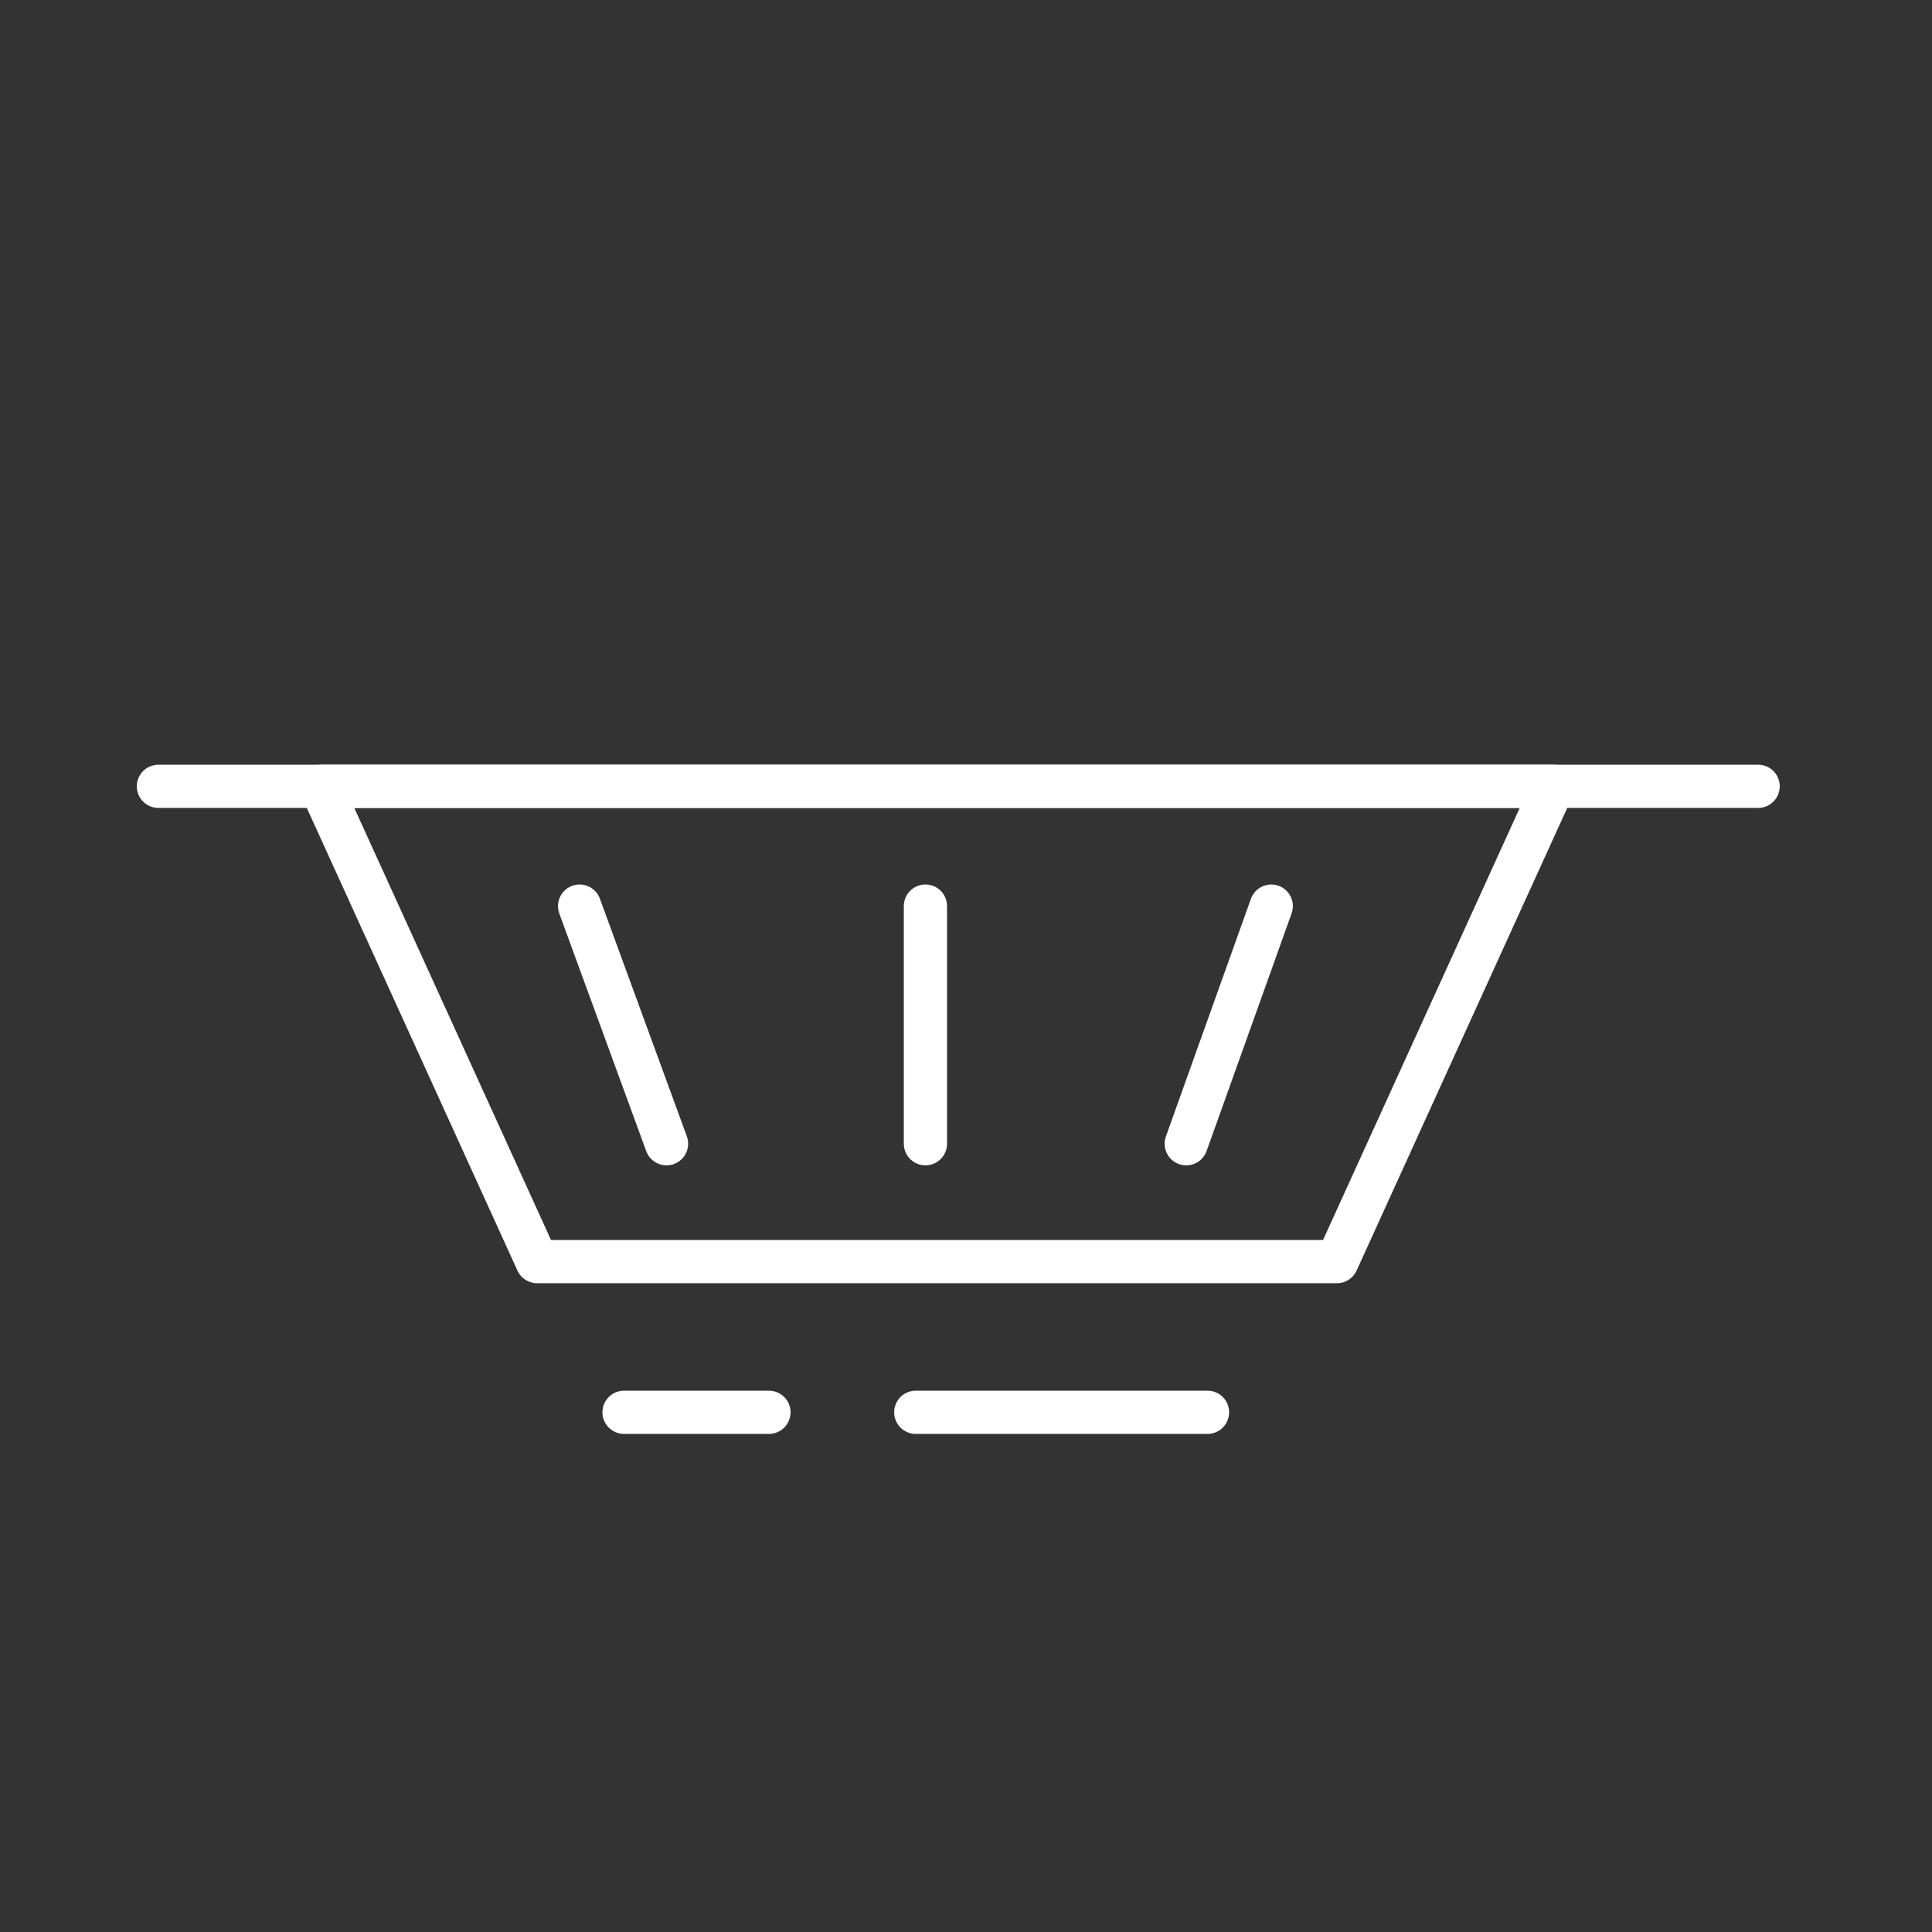 <?xml version="1.0" encoding="utf-8"?>
<!-- Generator: Adobe Illustrator 23.1.1, SVG Export Plug-In . SVG Version: 6.00 Build 0)  -->
<svg version="1.0" id="Layer_1" xmlns="http://www.w3.org/2000/svg" xmlns:xlink="http://www.w3.org/1999/xlink" x="0px" y="0px"
	 viewBox="0 0 100 100" style="enable-background:new 0 0 100 100;" xml:space="preserve">
<rect x="0" y="0" width="100" height="100" fill="#333333" stroke="none"/>
<style type="text/css">
	.st0{fill:none;stroke:#FFFFFF;stroke-width:2.237;stroke-linecap:round;stroke-linejoin:round;stroke-miterlimit:10;}
</style>
<g>
	<g>
		<line class="st0" x1="8.2" y1="40.7" x2="91" y2="40.7"/>
		<polygon class="st0" points="69.2,65.3 27.8,65.3 16.6,40.7 80.4,40.7 		"/>
	</g>
	<g>
		<line class="st0" x1="30" y1="46.9" x2="34.5" y2="59.2"/>
		<line class="st0" x1="65.8" y1="46.9" x2="61.4" y2="59.2"/>
		<line class="st0" x1="47.9" y1="46.9" x2="47.9" y2="59.2"/>
	</g>
	<polyline class="st0" points="47.4,73.1 54.9,73.1 62.5,73.1 	"/>
	<line class="st0" x1="32.3" y1="73.1" x2="39.8" y2="73.1"/>
</g>
</svg>
